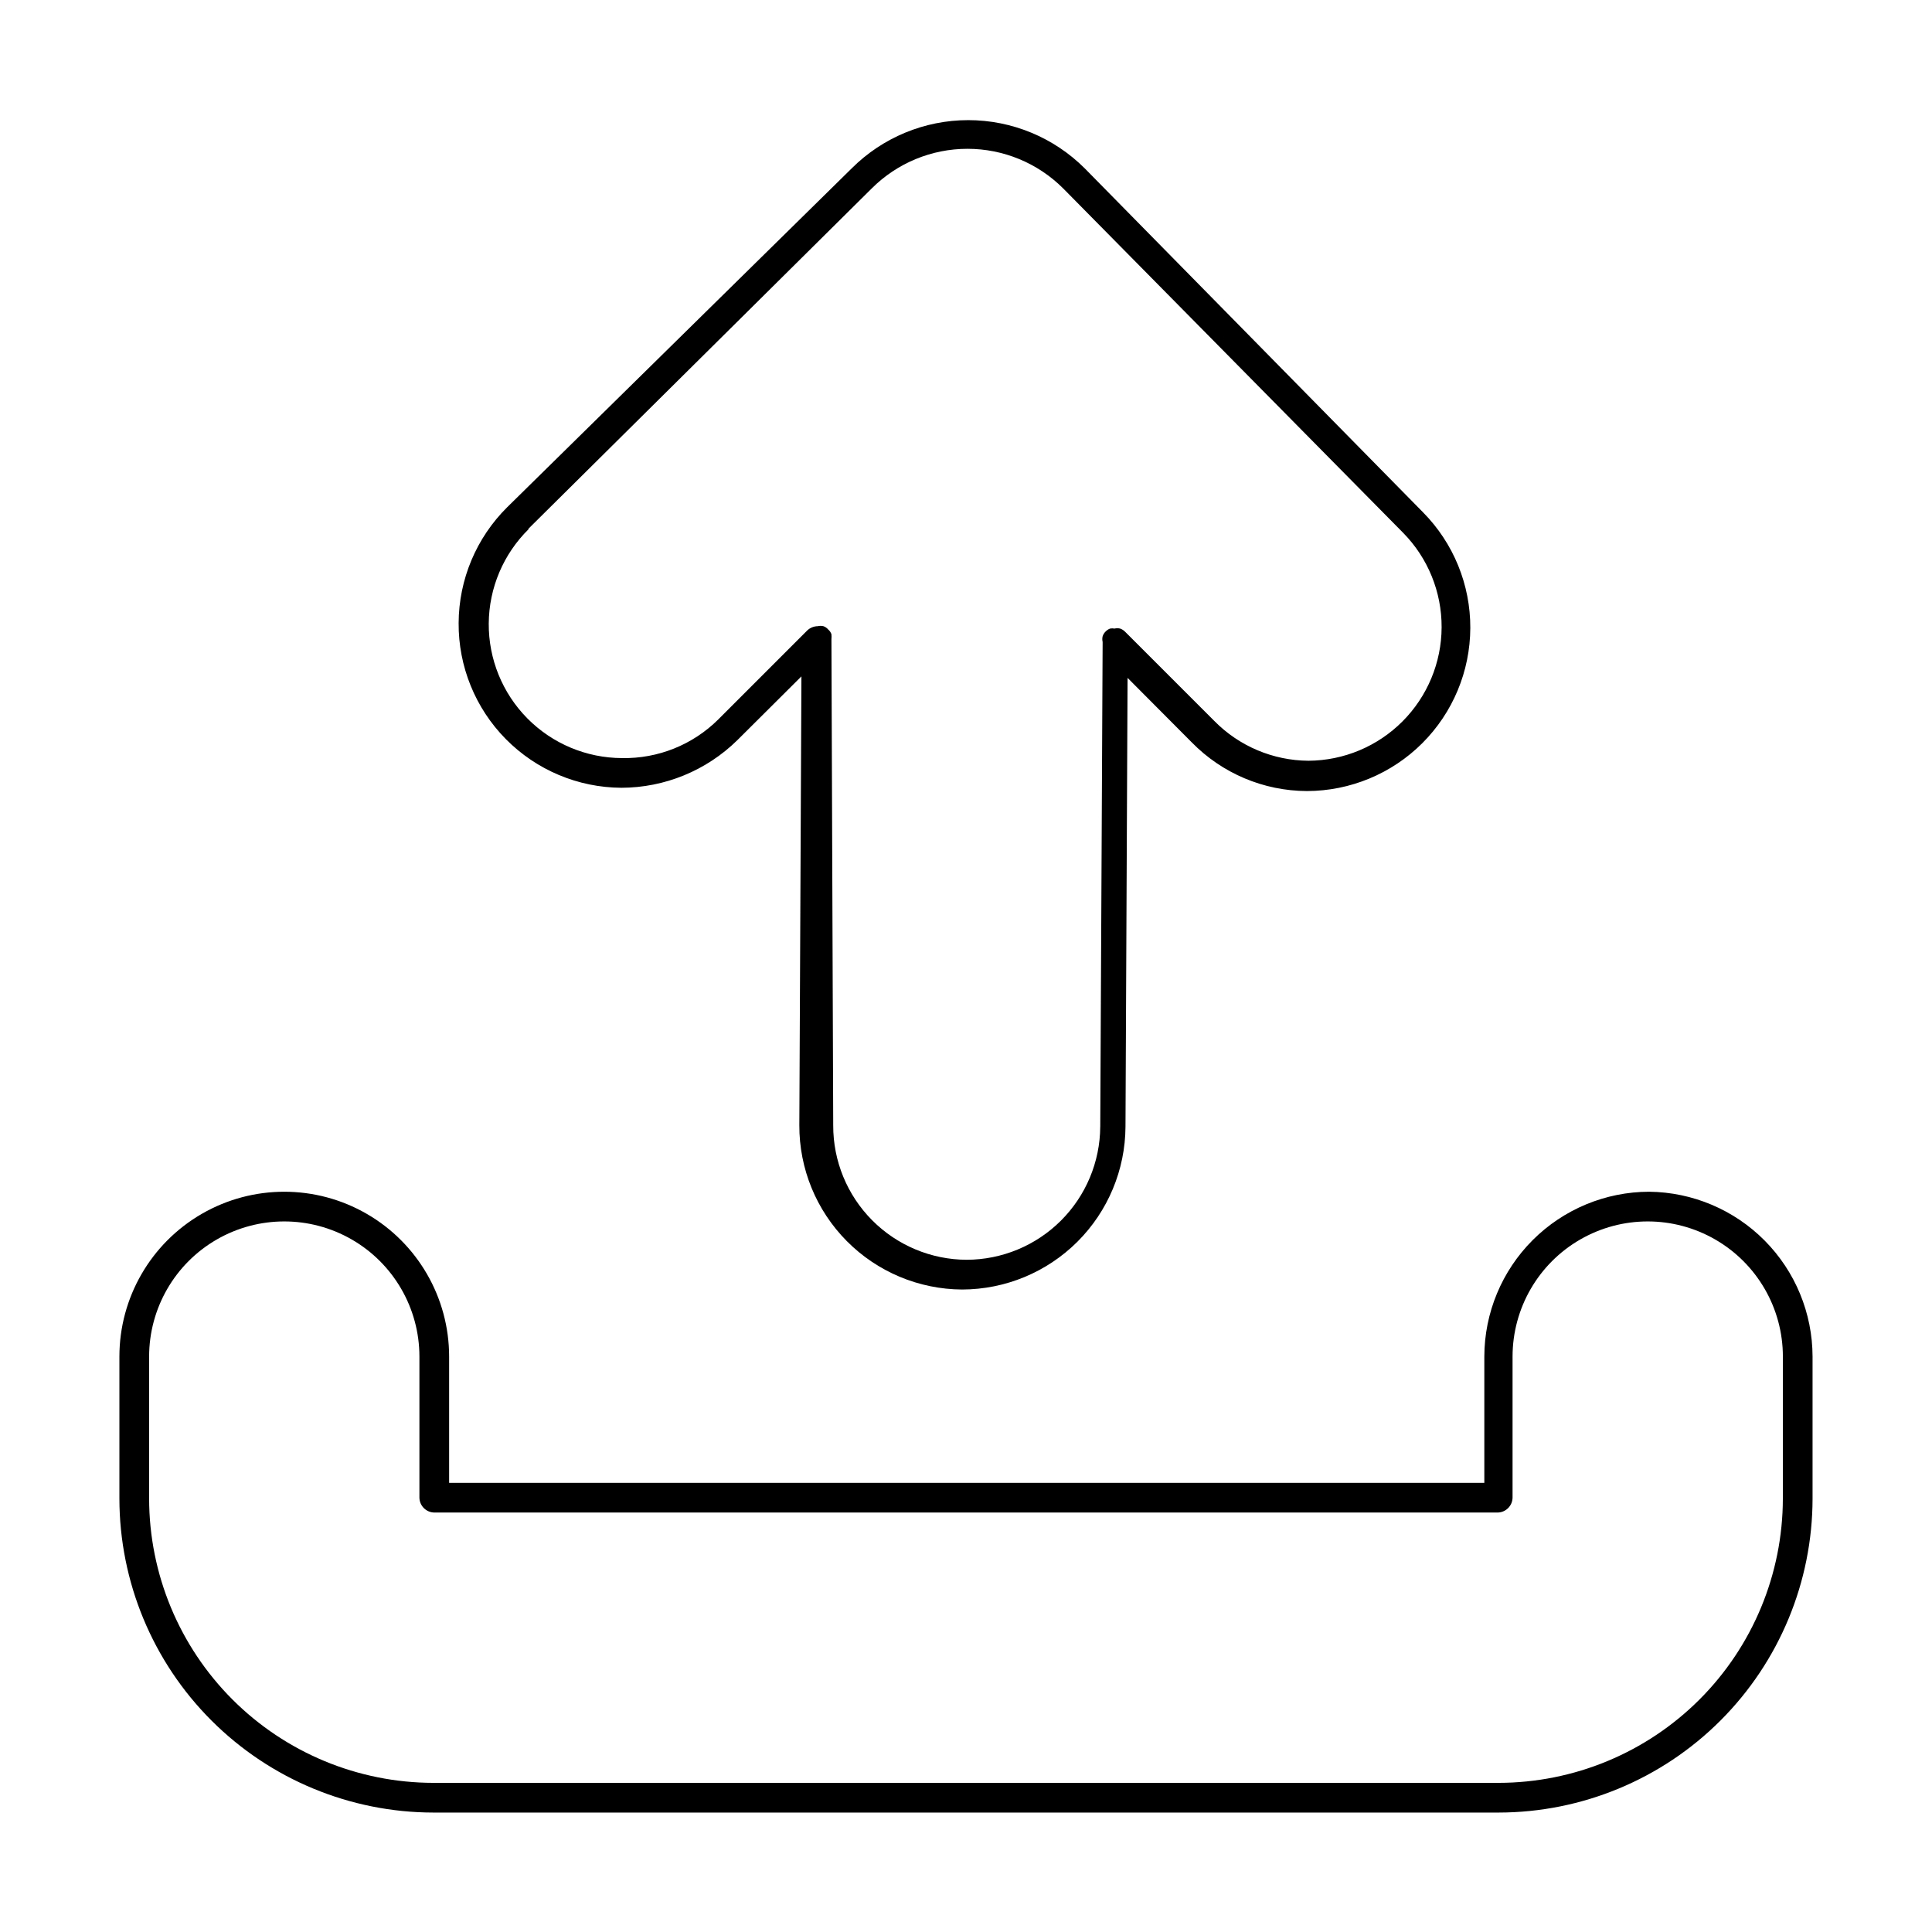 <?xml version="1.0" encoding="UTF-8"?>
<!-- Uploaded to: ICON Repo, www.svgrepo.com, Generator: ICON Repo Mixer Tools -->
<svg fill="#000000" width="800px" height="800px" version="1.1" viewBox="144 144 512 512" xmlns="http://www.w3.org/2000/svg">
 <g>
  <path d="m581.05 459.82c-11.582 0.023-22.68 4.633-30.871 12.82-8.188 8.191-12.797 19.289-12.816 30.871v33.457h-274.34v-33.457c0-15.609-8.324-30.031-21.844-37.836-13.516-7.805-30.172-7.805-43.688 0-13.52 7.805-21.848 22.227-21.848 37.836v37.629c0.023 22.062 8.797 43.215 24.395 58.812 15.602 15.602 36.754 24.375 58.812 24.395h282.29c22.062-0.02 43.215-8.793 58.812-24.395 15.602-15.598 24.375-36.75 24.395-58.812v-37.629c-0.02-11.512-4.574-22.555-12.68-30.734-8.105-8.176-19.105-12.832-30.617-12.957zm35.426 81.32c-0.023 19.973-7.965 39.121-22.09 53.246s-33.273 22.066-53.246 22.09h-282.29c-19.973-0.023-39.121-7.965-53.246-22.09-14.121-14.125-22.066-33.273-22.086-53.246v-37.629c0-12.797 6.824-24.621 17.906-31.02 11.082-6.398 24.738-6.398 35.82 0 11.082 6.398 17.906 18.223 17.906 31.02v37.391c0.043 2.156 1.781 3.894 3.938 3.938h281.82c2.156-0.043 3.894-1.781 3.938-3.938v-37.391c0-12.797 6.828-24.621 17.91-31.02 11.082-6.398 24.734-6.398 35.816 0 11.082 6.398 17.91 18.223 17.91 31.02z"/>
  <path d="m308.68 352.77c11.484-0.031 22.504-4.551 30.699-12.594l17.004-16.926-0.551 118.95c-0.043 11.492 4.477 22.527 12.566 30.691 8.086 8.16 19.082 12.781 30.574 12.844 11.449-0.023 22.426-4.57 30.535-12.648 8.109-8.082 12.695-19.043 12.758-30.492l0.551-118.95 17.004 17.082c8.043 8.223 19.047 12.875 30.547 12.91 11.457-0.027 22.441-4.586 30.551-12.68 8.109-8.098 12.684-19.074 12.727-30.535 0.043-11.457-4.449-22.469-12.5-30.625l-89.66-91.16c-8.195-8.195-19.309-12.801-30.898-12.801s-22.703 4.606-30.898 12.801l-91.316 89.82c-8.16 8.109-12.777 19.121-12.832 30.625-0.082 11.516 4.418 22.594 12.512 30.789 8.09 8.195 19.109 12.836 30.629 12.898zm-24.719-68.566 91.078-90.289c6.731-6.711 15.848-10.48 25.348-10.48 9.504 0 18.621 3.769 25.348 10.48l90.137 91.312c6.555 6.676 10.211 15.664 10.172 25.02-0.035 9.352-3.766 18.312-10.371 24.934-6.606 6.621-15.559 10.371-24.914 10.426-9.387-0.062-18.367-3.856-24.953-10.547l-23.617-23.617c-0.375-0.387-0.832-0.684-1.336-0.863-0.492-0.117-1.004-0.117-1.496 0-0.391-0.078-0.793-0.078-1.18 0-0.414 0.16-0.789 0.398-1.105 0.707-0.398 0.363-0.699 0.824-0.863 1.336-0.117 0.492-0.117 1.008 0 1.496l-0.629 128.47h-0.004c-0.059 9.363-3.816 18.32-10.453 24.926-6.633 6.602-15.609 10.32-24.969 10.34-9.402-0.039-18.406-3.809-25.031-10.48s-10.336-15.699-10.312-25.102l-0.473-128.86c0.043-0.445 0.043-0.895 0-1.34-0.168-0.488-0.469-0.926-0.867-1.258-0.332-0.398-0.77-0.699-1.262-0.867-0.488-0.117-1.004-0.117-1.492 0-1.027 0.012-2.008 0.402-2.758 1.102l-23.617 23.617h0.004c-6.769 6.719-15.973 10.414-25.508 10.234-9.418-0.027-18.438-3.809-25.066-10.5-6.625-6.695-10.312-15.75-10.25-25.168 0.066-9.418 3.879-18.426 10.598-25.027z"/>
 </g>
</svg>